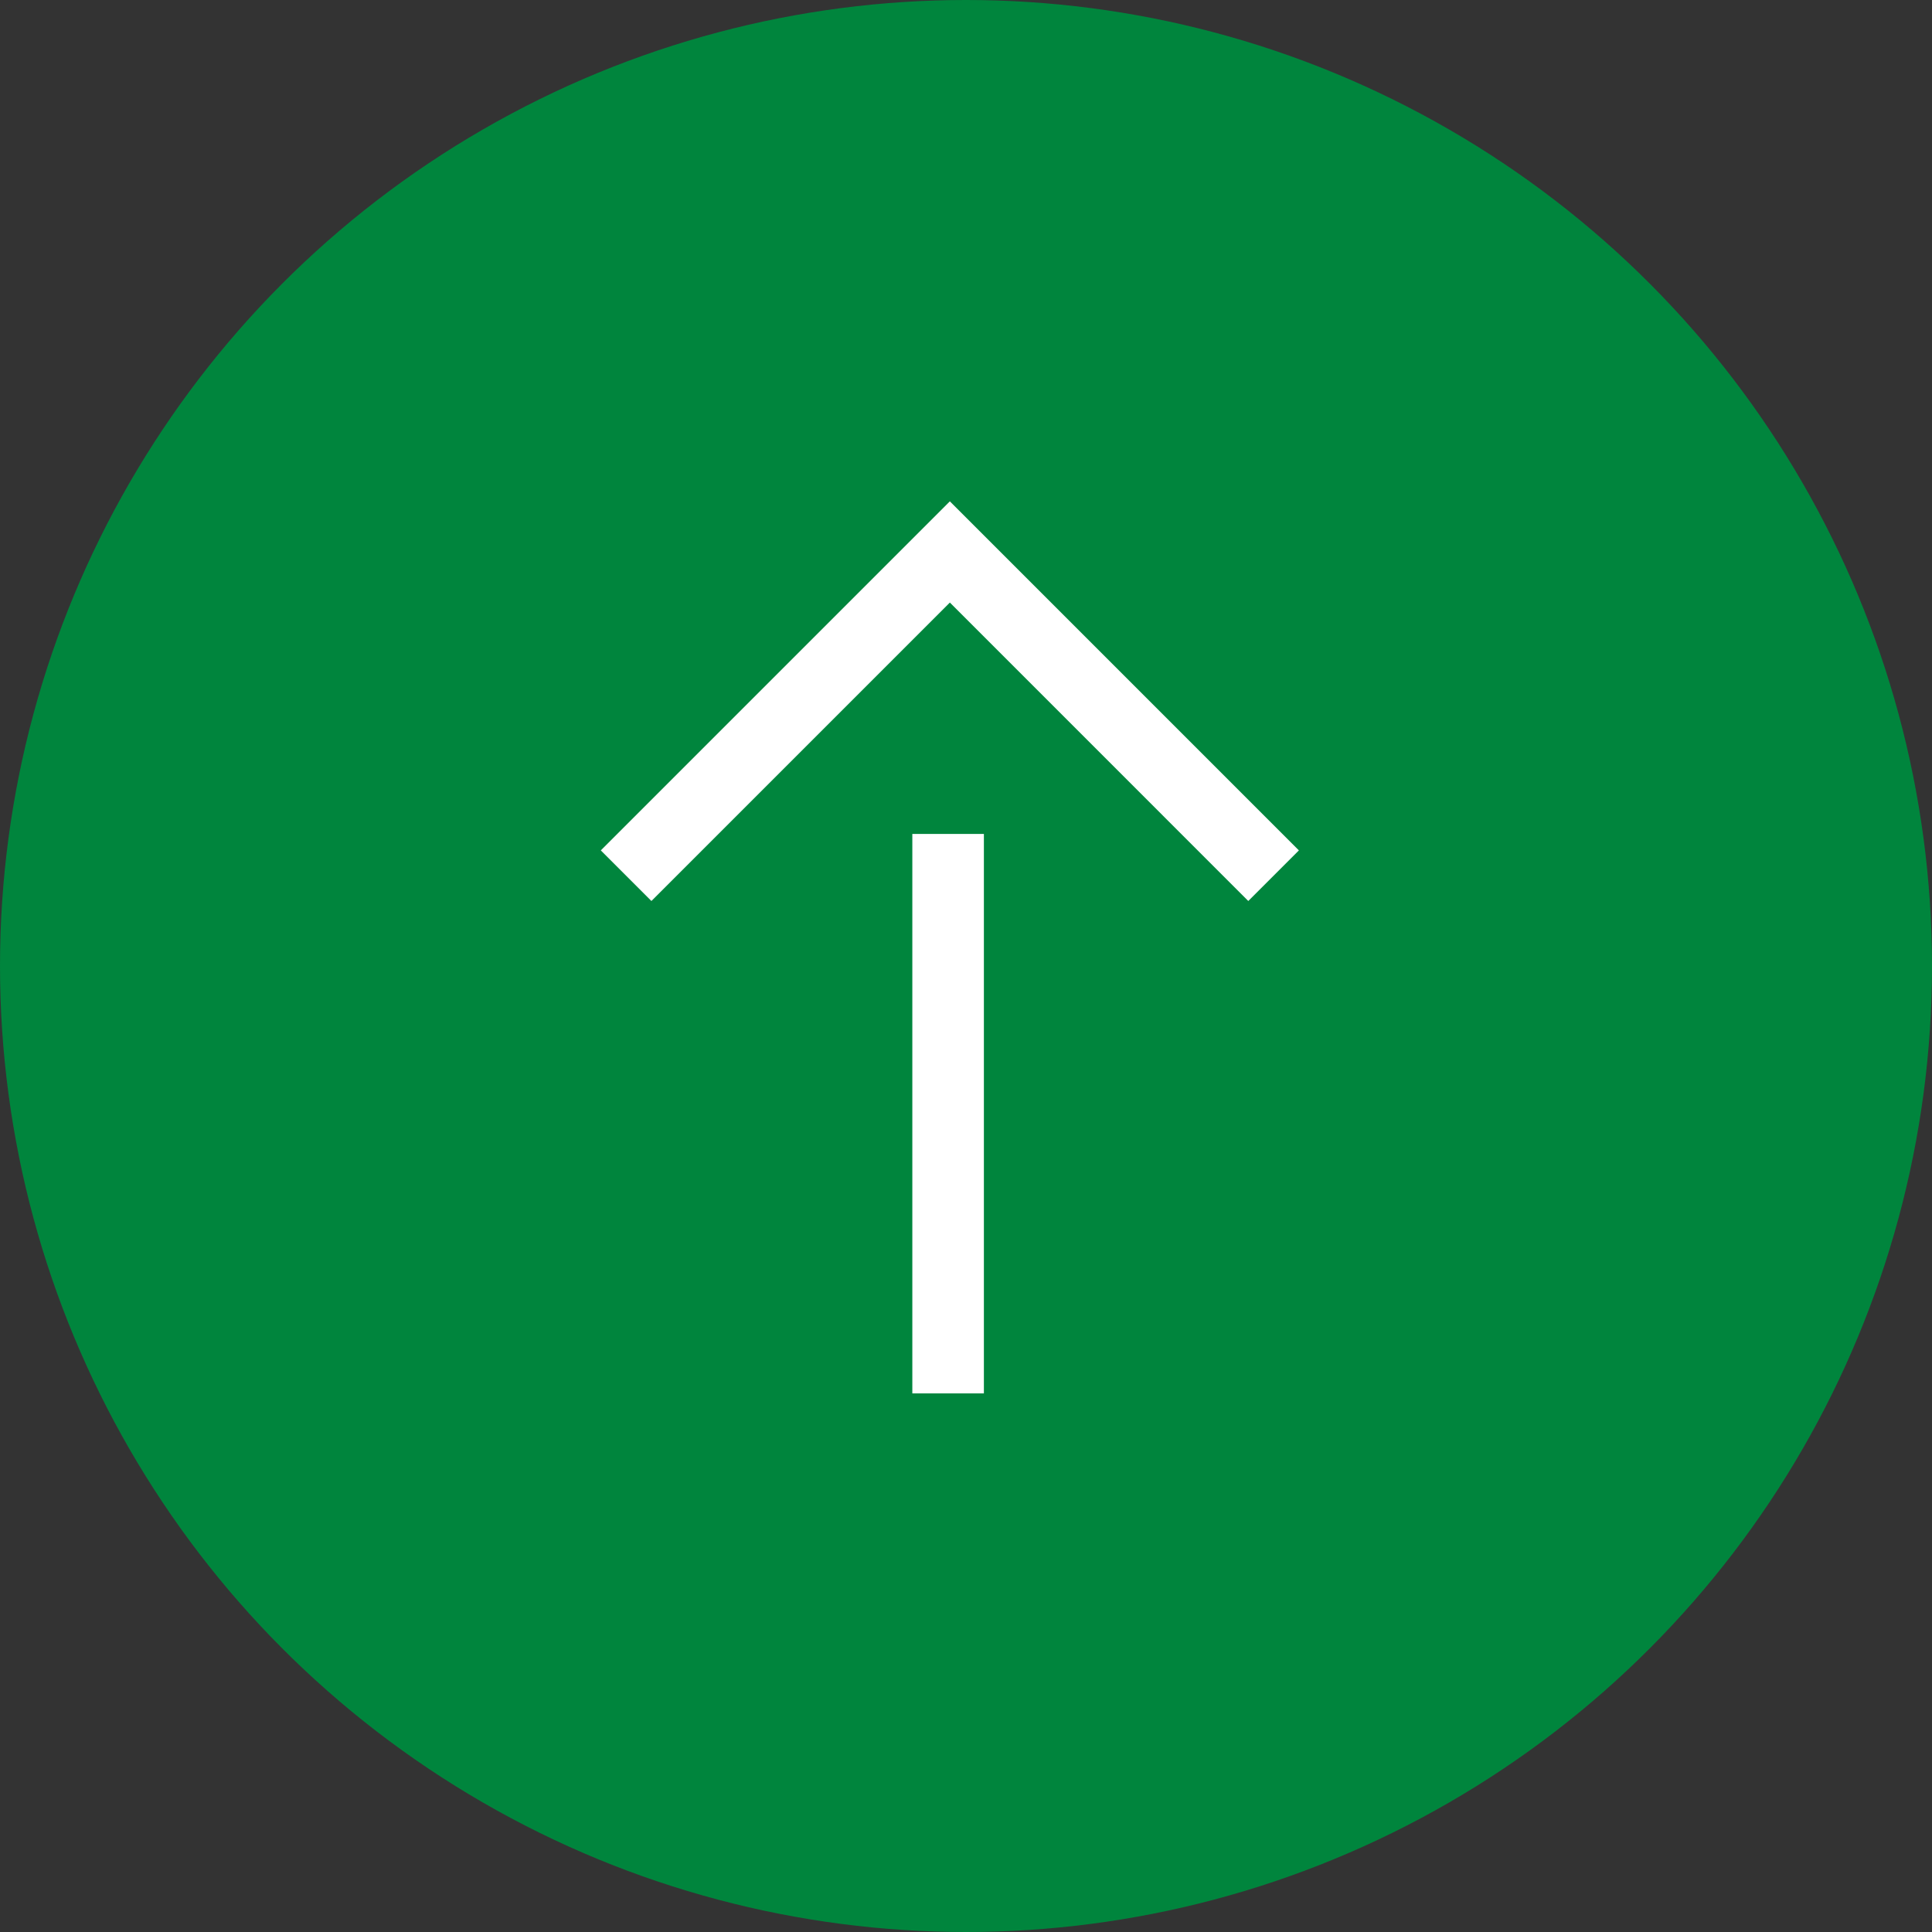 <svg xmlns="http://www.w3.org/2000/svg" width="54" height="54" viewBox="0 0 54 54"><rect x="0" y="0" width="54" height="54" fill="#333333" stroke="none"/><g transform="translate(-1506 -9178)"><circle cx="27" cy="27" r="27" transform="translate(1506 9178)" fill="#00853d"/><path d="M6274.033,7393.476l9.049-9.049,9.048,9.049" transform="translate(-4750.533 1809)" fill="none" stroke="#fff" stroke-width="2"/><path d="M6283,7392.309v15.637" transform="translate(-4750.5 1809)" fill="none" stroke="#fff" stroke-width="2"/></g></svg>